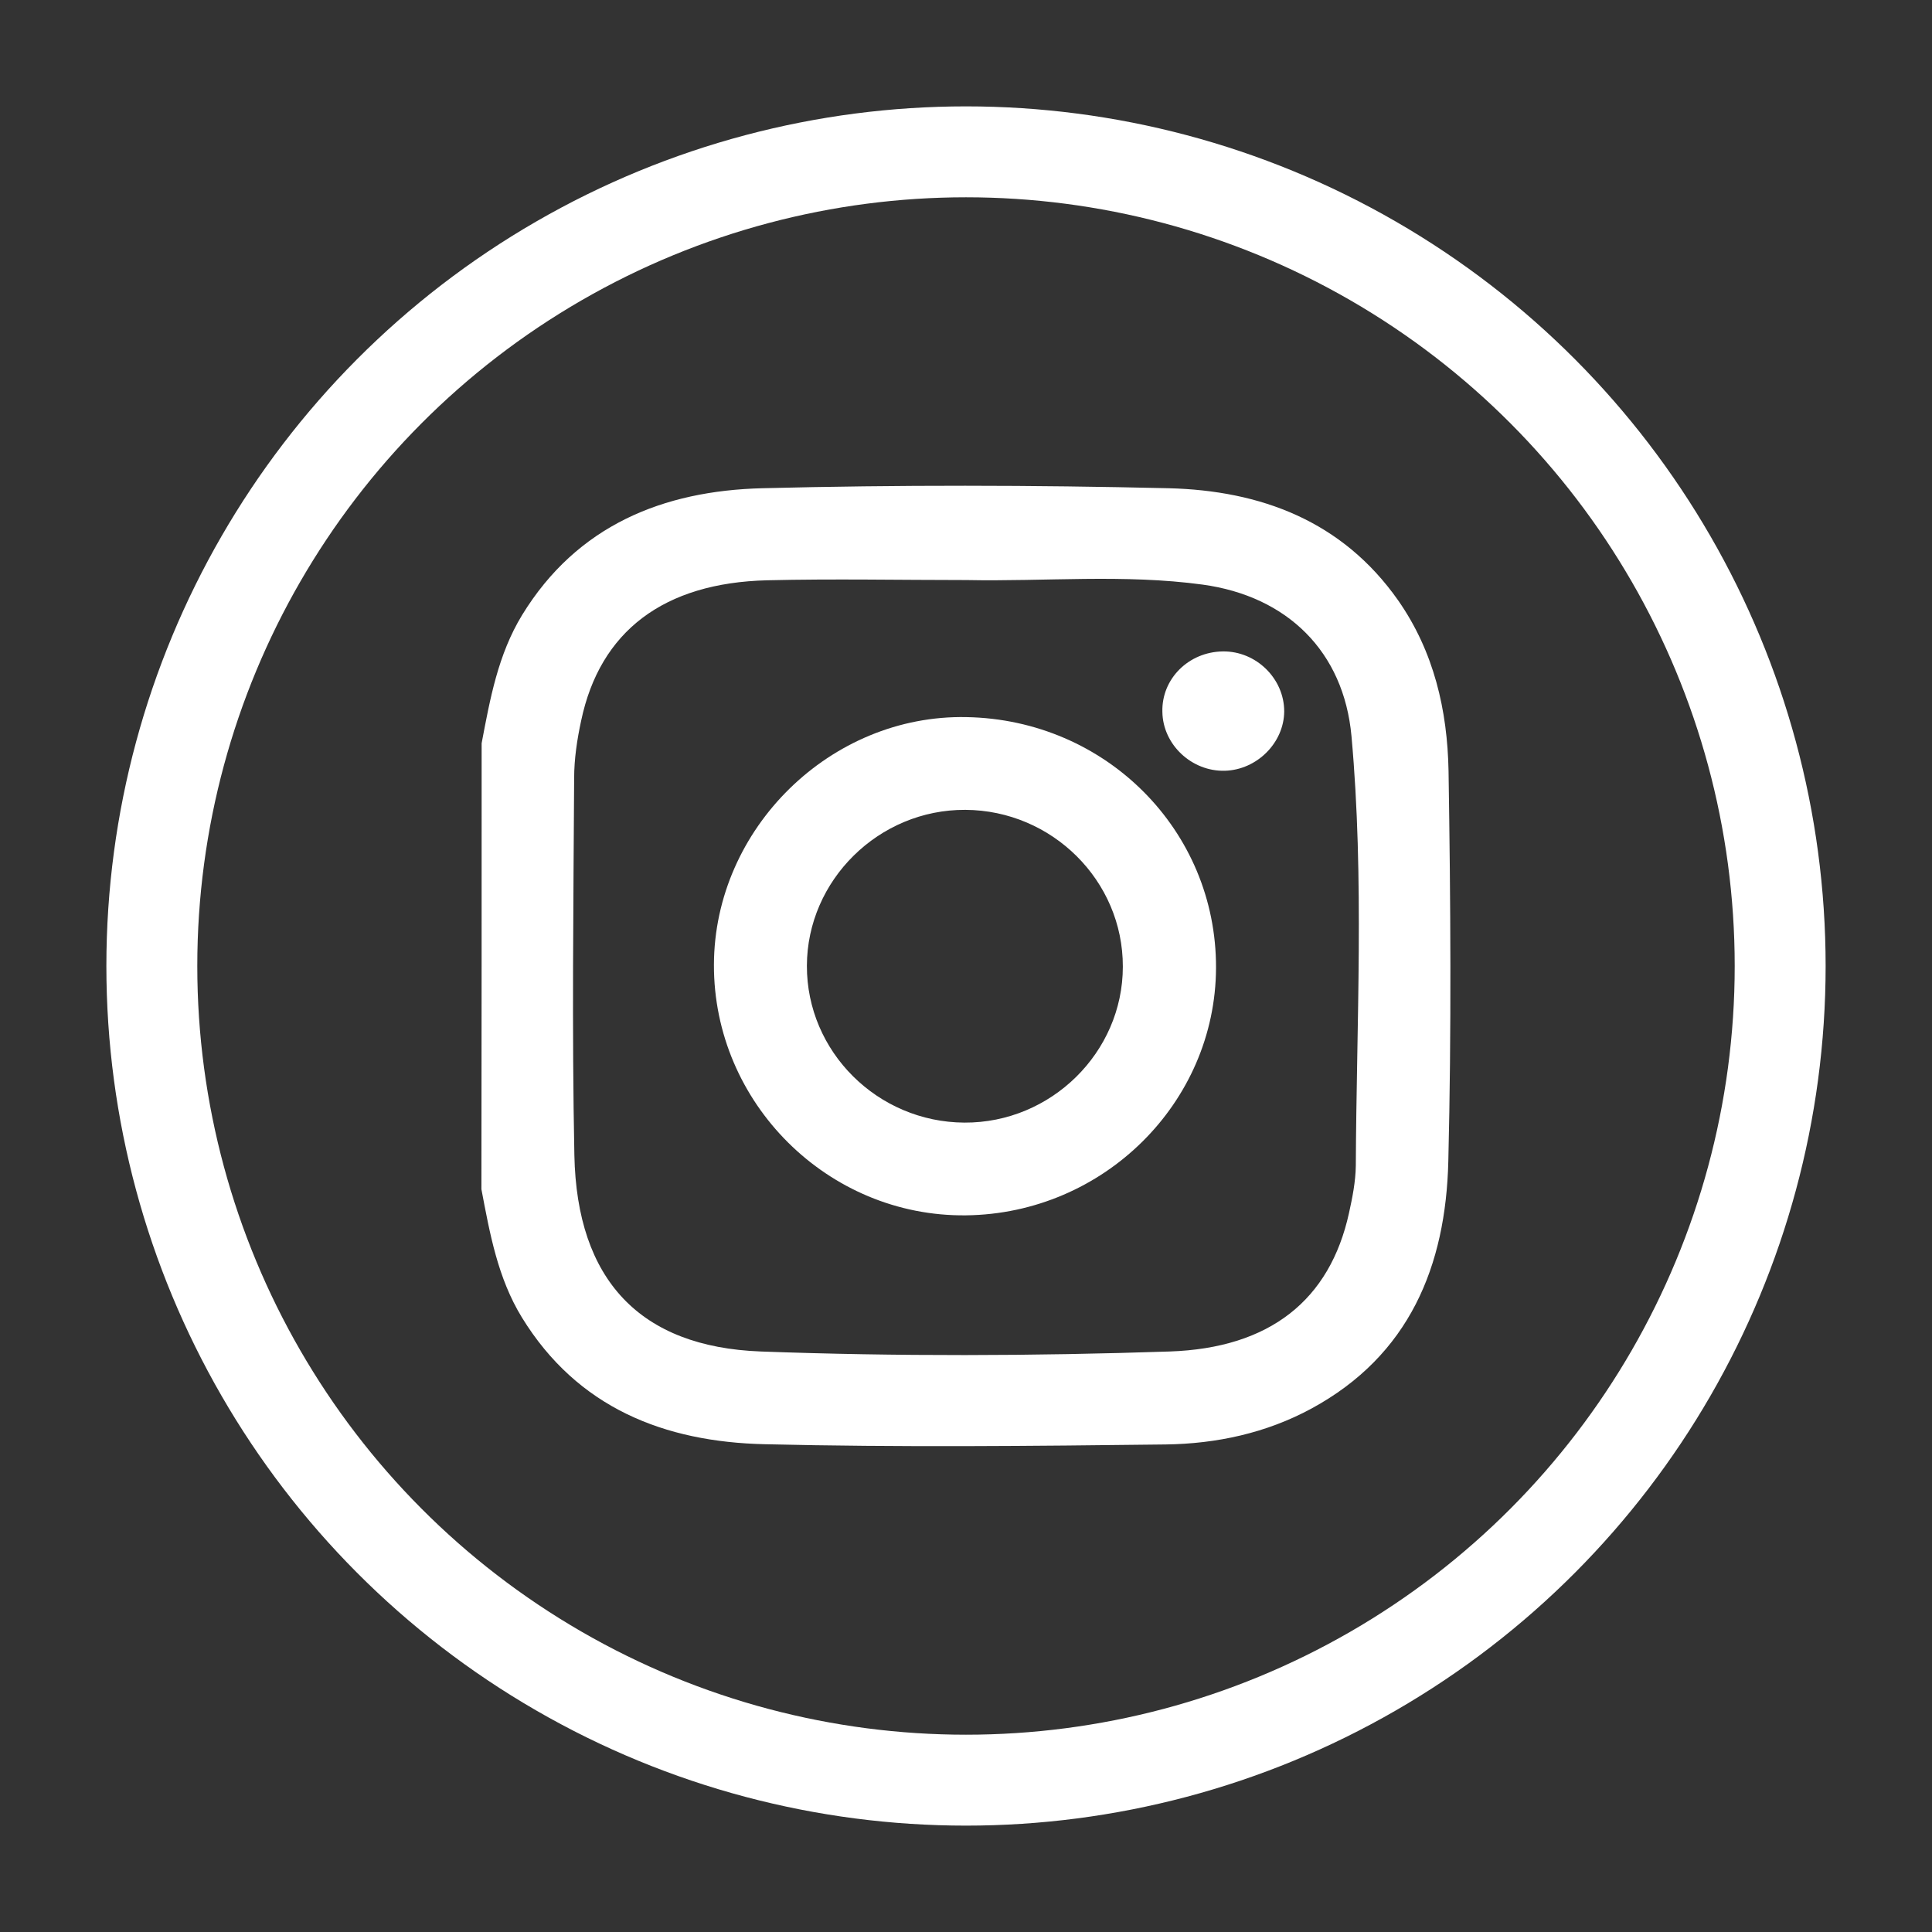 <?xml version="1.0" encoding="utf-8"?>
<!-- Generator: Adobe Illustrator 26.5.0, SVG Export Plug-In . SVG Version: 6.00 Build 0)  -->
<svg version="1.1" id="Layer_1" xmlns="http://www.w3.org/2000/svg" xmlns:xlink="http://www.w3.org/1999/xlink" x="0px" y="0px"
	 viewBox="0 0 85 85" style="enable-background:new 0 0 85 85;" xml:space="preserve">
<rect x="0" y="0" width="85" height="85" fill="#333333" stroke="none"/>
<style type="text/css">
	.st0{fill:none;stroke:#fff;stroke-width:4;stroke-miterlimit:10;}
	.st1{fill:#fff;}
</style>
<g>
	<circle class="st0" cx="42.5" cy="42.5" r="35.82"/>
	<g>
		<g>
			<path class="st1" d="M21.19,32.7c0.37-1.95,0.72-3.9,1.78-5.64c2.42-3.95,6.21-5.47,10.57-5.58c5.95-0.15,11.91-0.14,17.87,0
				c4.04,0.1,7.64,1.43,10.1,4.93c1.58,2.26,2.17,4.84,2.22,7.51c0.09,5.72,0.13,11.45-0.01,17.17c-0.11,4.61-1.71,8.54-6.02,10.88
				c-1.99,1.08-4.18,1.55-6.41,1.58c-5.88,0.07-11.76,0.13-17.64-0.01c-4.41-0.1-8.24-1.59-10.69-5.58
				c-1.06-1.73-1.41-3.69-1.78-5.64C21.19,45.78,21.19,39.24,21.19,32.7z M42.52,25.52c-2.92,0-5.84-0.06-8.76,0.01
				c-4.56,0.11-7.36,2.24-8.19,6.17c-0.18,0.83-0.31,1.69-0.31,2.54c-0.03,5.53-0.1,11.06,0.01,16.58c0.11,5.5,2.89,8.44,8.2,8.64
				c5.99,0.22,11.99,0.2,17.99,0c4.42-0.15,7.05-2.27,7.89-6.09c0.15-0.68,0.29-1.38,0.3-2.08c0.03-6.3,0.38-12.61-0.19-18.9
				c-0.34-3.73-2.83-6.16-6.55-6.67C49.45,25.25,45.97,25.59,42.52,25.52z"/>
		</g>
		<g>
			<path class="st1" d="M53.5,42.58c-0.02,5.94-4.95,10.82-11,10.89c-6.07,0.07-11.11-4.94-11.09-11.03
				c0.02-5.99,5.13-11.01,11.11-10.89C48.66,31.66,53.52,36.54,53.5,42.58z M49.4,42.53c0.01-3.78-3.11-6.88-6.93-6.9
				c-3.8-0.02-6.96,3.09-6.97,6.86c-0.01,3.78,3.11,6.88,6.93,6.9C46.24,49.41,49.4,46.3,49.4,42.53z"/>
		</g>
		<g>
			<path class="st1" d="M53.8,28.66c1.46-0.02,2.7,1.19,2.7,2.64c-0.01,1.38-1.2,2.57-2.61,2.61c-1.46,0.04-2.73-1.15-2.75-2.59
				C51.1,29.87,52.29,28.68,53.8,28.66z"/>
		</g>
	</g>
</g>
</svg>
